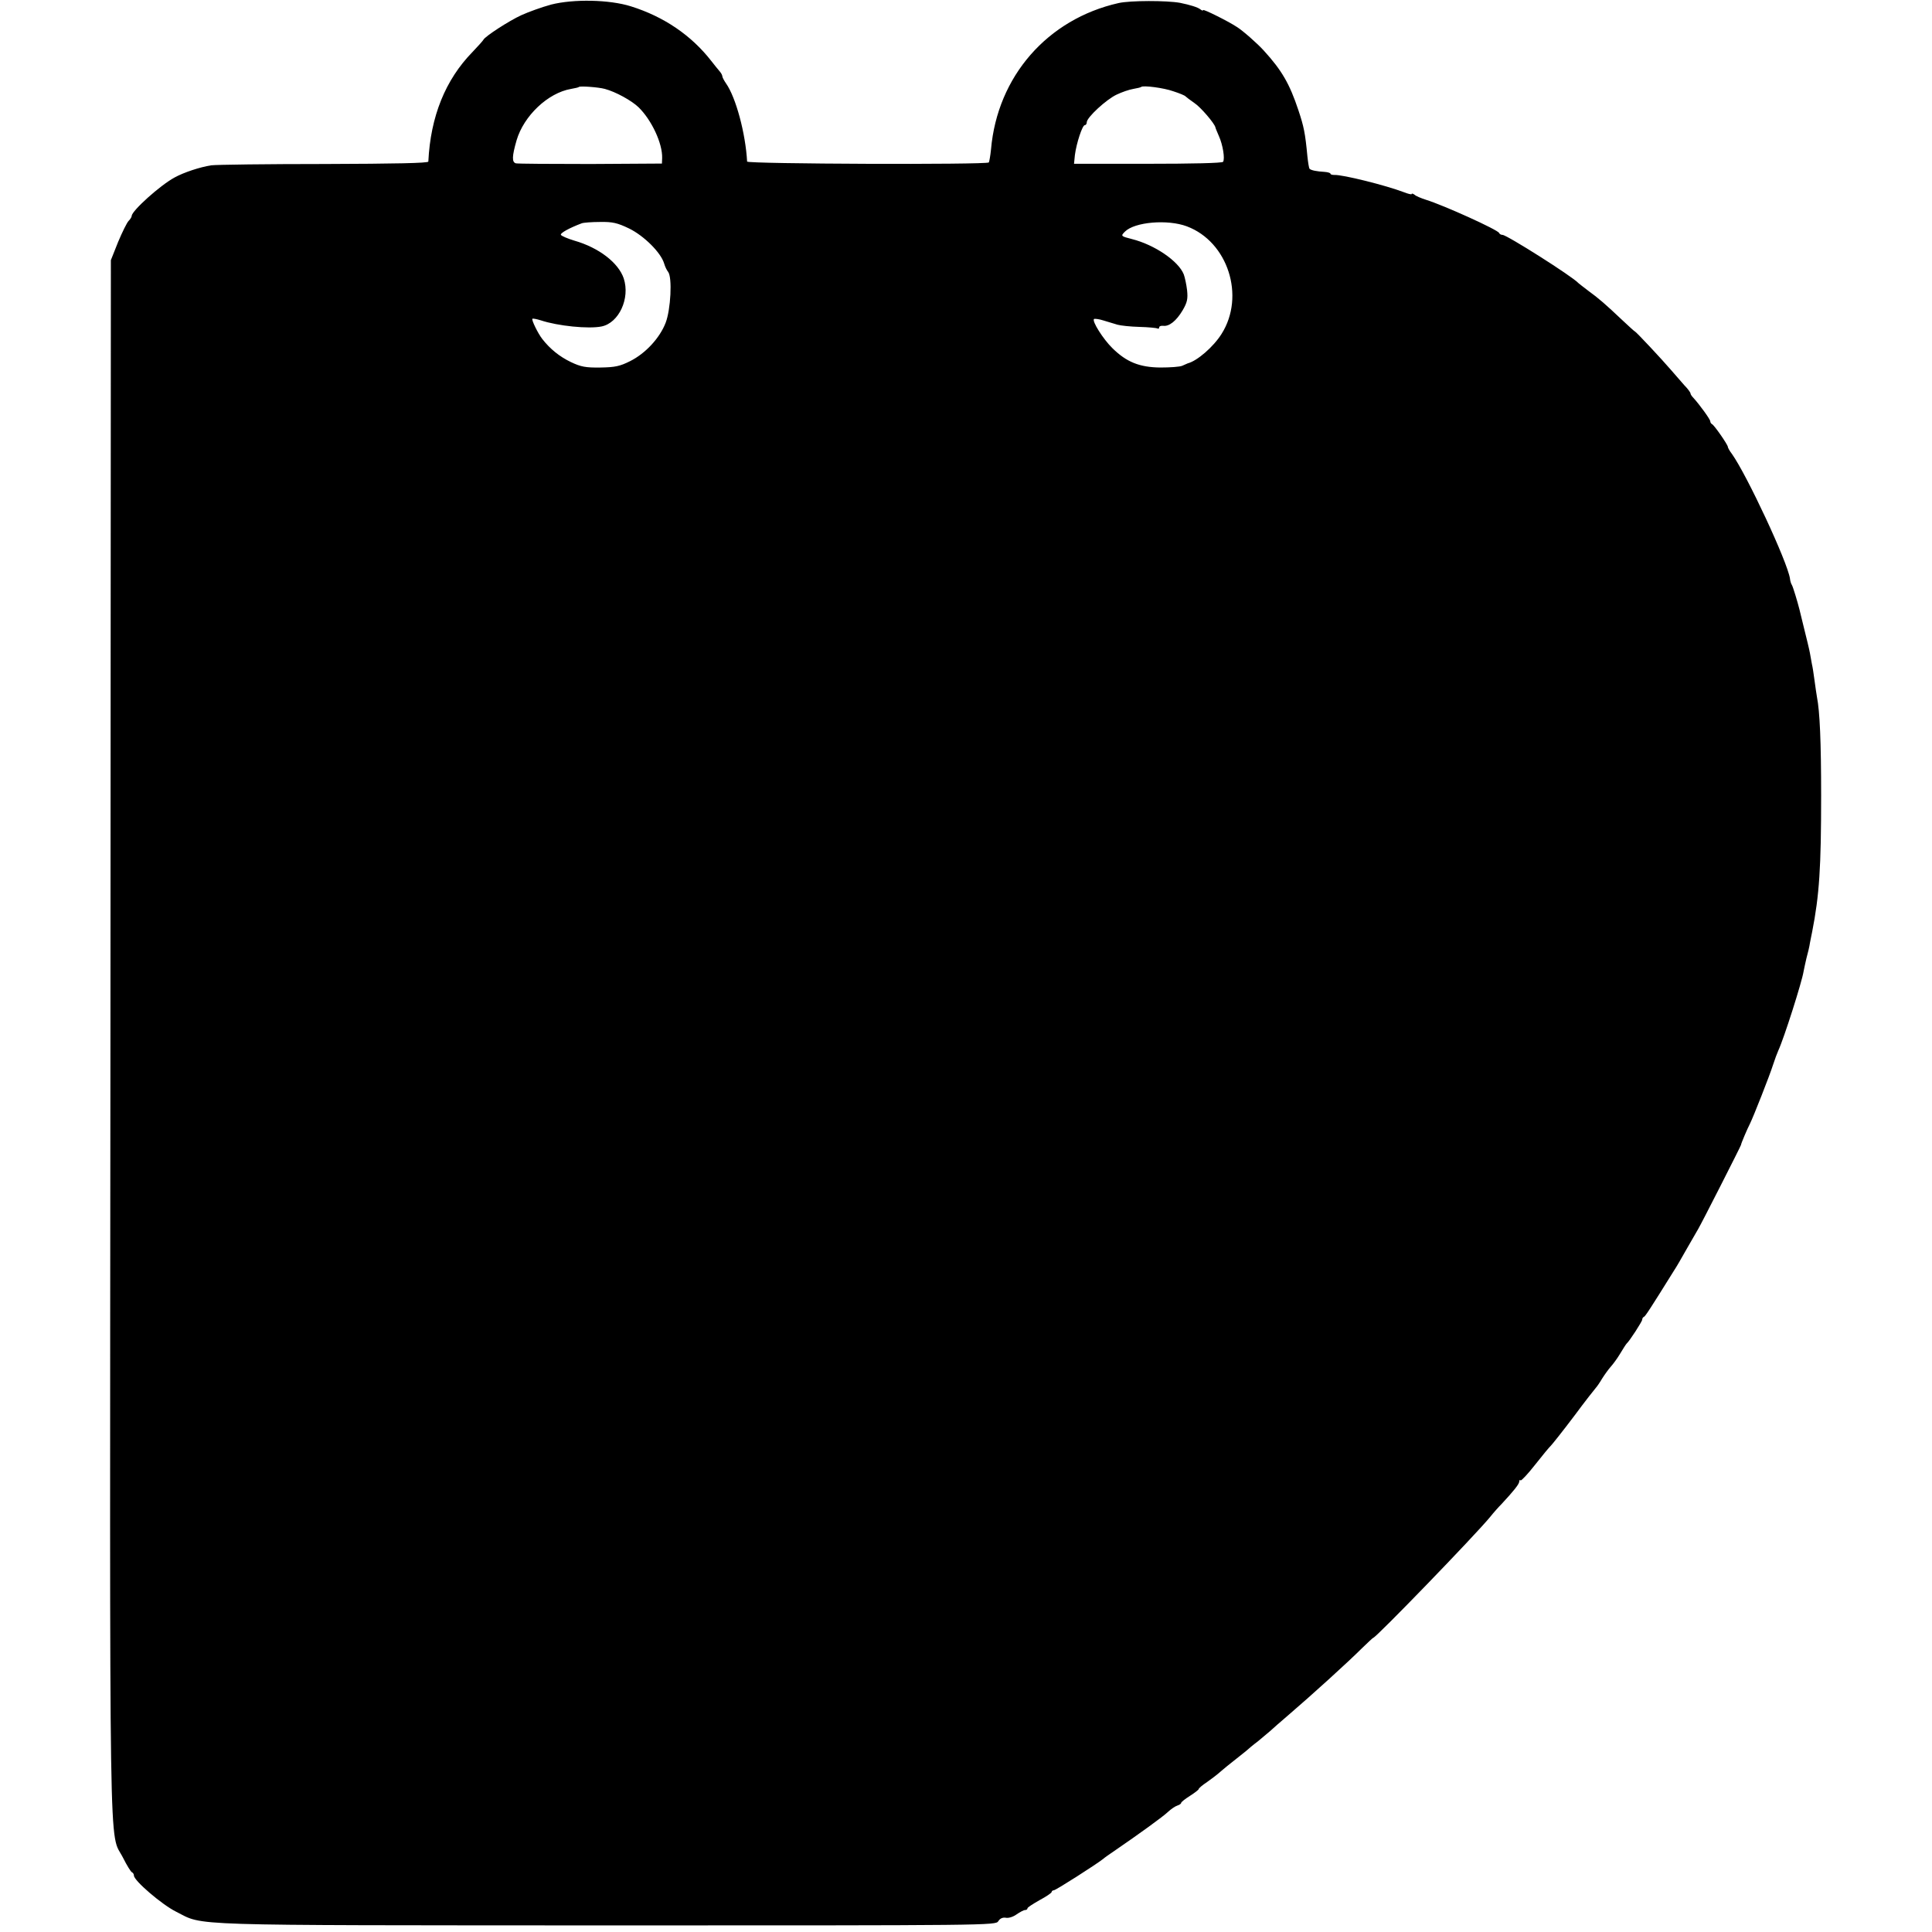 <?xml version="1.0" standalone="no"?>
<!DOCTYPE svg PUBLIC "-//W3C//DTD SVG 20010904//EN"
 "http://www.w3.org/TR/2001/REC-SVG-20010904/DTD/svg10.dtd">
<svg version="1.0" xmlns="http://www.w3.org/2000/svg"
 width="880pt" height="880pt" viewBox="0 0 880 880"
 preserveAspectRatio="xMidYMid meet">
<g transform="translate(0,880) scale(0.1,-0.1)"
fill="#000000" stroke="none">
<path d="M2510 8779 c-41 -11 -102 -33 -135 -48 -57 -26 -166 -97 -173 -112
-2 -4 -24 -29 -50 -56 -123 -126 -191 -293 -201 -499 -1 -7 -150 -10 -473 -11
-260 0 -492 -3 -516 -6 -51 -8 -124 -32 -166 -55 -67 -36 -195 -152 -196 -175
0 -5 -6 -15 -14 -23 -8 -8 -29 -51 -48 -96 l-33 -83 -2 -3545 c-3 -3900 -8
-3602 58 -3733 17 -34 35 -63 40 -65 5 -2 9 -9 9 -15 0 -23 128 -133 193 -165
129 -65 11 -61 1957 -62 1750 0 1775 0 1787 19 8 13 20 18 34 16 12 -3 34 4
49 15 16 11 33 20 39 20 6 0 11 3 11 8 0 4 25 20 55 37 30 16 55 33 55 37 0 4
5 8 10 8 9 0 195 119 225 143 5 5 31 23 56 40 108 74 216 152 239 174 14 13
33 26 43 29 9 3 17 8 17 12 0 4 18 18 40 32 22 14 40 28 40 31 0 4 17 18 38
32 20 14 49 36 63 49 15 13 41 34 59 48 18 14 42 33 54 43 11 10 36 31 55 45
18 15 43 36 56 47 12 11 48 43 80 70 112 96 277 246 338 307 27 26 50 48 52
48 12 0 463 466 532 550 15 19 39 46 53 60 53 57 80 90 80 102 0 6 3 9 6 5 3
-3 33 29 66 71 33 42 66 82 72 87 6 6 54 66 106 135 51 69 97 127 100 130 3 3
16 21 27 40 12 19 30 44 40 55 10 11 30 38 43 60 13 22 26 42 29 45 13 11 71
101 71 109 0 5 3 11 8 13 6 2 30 39 139 214 7 10 32 53 55 94 24 41 47 82 53
92 14 23 194 377 195 383 0 6 29 74 41 97 15 30 90 220 105 268 8 25 19 54 24
65 26 56 108 314 115 360 2 11 8 38 13 60 6 22 14 54 16 70 3 17 8 39 10 50
33 168 41 294 41 620 0 247 -6 384 -19 450 -2 11 -7 45 -11 75 -4 30 -9 64
-12 75 -2 11 -6 34 -9 50 -3 17 -15 66 -26 110 -11 44 -21 85 -22 90 -8 32
-29 102 -34 110 -4 6 -8 19 -9 30 -12 77 -195 469 -264 567 -11 14 -19 29 -19
33 0 9 -62 99 -72 103 -4 2 -8 8 -8 13 0 9 -48 75 -77 107 -7 7 -13 16 -13 20
0 4 -12 21 -28 37 -15 17 -42 48 -61 70 -41 48 -160 175 -164 175 -2 0 -28 24
-59 53 -74 70 -106 98 -153 132 -22 17 -42 32 -45 35 -28 31 -327 220 -346
220 -7 0 -14 4 -16 9 -5 14 -252 126 -333 151 -22 7 -46 17 -52 23 -7 5 -13 7
-13 3 0 -3 -17 1 -37 9 -82 31 -278 80 -315 78 -10 0 -18 2 -18 6 0 3 -12 7
-27 8 -35 2 -61 7 -68 14 -3 3 -7 29 -10 57 -10 106 -16 135 -41 210 -40 120
-75 181 -158 272 -29 32 -96 91 -122 107 -41 27 -154 83 -154 77 0 -4 -6 -2
-12 3 -12 10 -49 21 -93 30 -61 11 -226 11 -280 -1 -324 -73 -552 -334 -581
-666 -3 -30 -8 -57 -10 -60 -11 -11 -1101 -7 -1101 4 -7 128 -51 292 -96 356
-9 13 -17 28 -17 33 0 5 -6 15 -12 22 -7 8 -24 29 -38 47 -91 117 -216 202
-366 249 -98 31 -262 34 -364 8z m245 -384 c49 -13 122 -53 154 -84 59 -58
109 -164 107 -231 l-1 -25 -325 -2 c-179 0 -332 1 -340 3 -19 5 -18 32 3 105
33 112 143 216 248 234 18 3 35 7 36 9 5 5 89 -1 118 -9z m2590 -11 c28 -9 52
-19 55 -23 3 -3 21 -17 40 -30 29 -19 92 -93 96 -111 0 -3 8 -21 16 -40 18
-40 28 -103 19 -117 -3 -6 -146 -9 -343 -9 l-336 0 4 40 c7 54 34 136 45 136
5 0 9 6 9 13 0 22 89 104 136 126 23 11 57 23 76 26 18 3 34 7 36 9 8 8 103
-4 147 -20z m-2479 -625 c67 -33 144 -109 159 -159 4 -14 12 -31 18 -38 20
-25 12 -172 -11 -232 -27 -70 -92 -140 -162 -175 -46 -23 -68 -28 -135 -29
-67 -1 -89 3 -135 25 -52 25 -95 60 -130 105 -19 24 -50 87 -45 92 2 2 19 -1
38 -7 78 -26 218 -40 277 -28 79 16 131 128 101 219 -24 71 -113 140 -225 172
-30 9 -58 21 -61 26 -5 8 39 32 95 53 8 3 46 6 83 6 57 1 79 -4 133 -30z
m2540 10 c187 -70 267 -318 158 -490 -37 -59 -111 -123 -154 -134 -3 -1 -14
-6 -25 -11 -11 -5 -56 -8 -100 -8 -95 1 -154 25 -218 88 -42 41 -94 123 -84
133 3 2 23 0 44 -7 21 -6 49 -15 63 -19 14 -4 59 -9 100 -10 41 -1 78 -5 82
-7 4 -3 8 -1 8 5 0 5 8 8 18 7 27 -4 60 22 89 71 21 36 24 52 20 91 -3 26 -10
58 -15 72 -24 61 -133 135 -236 161 -51 13 -52 14 -32 34 44 44 194 57 282 24z"/>
</g>
</svg>
